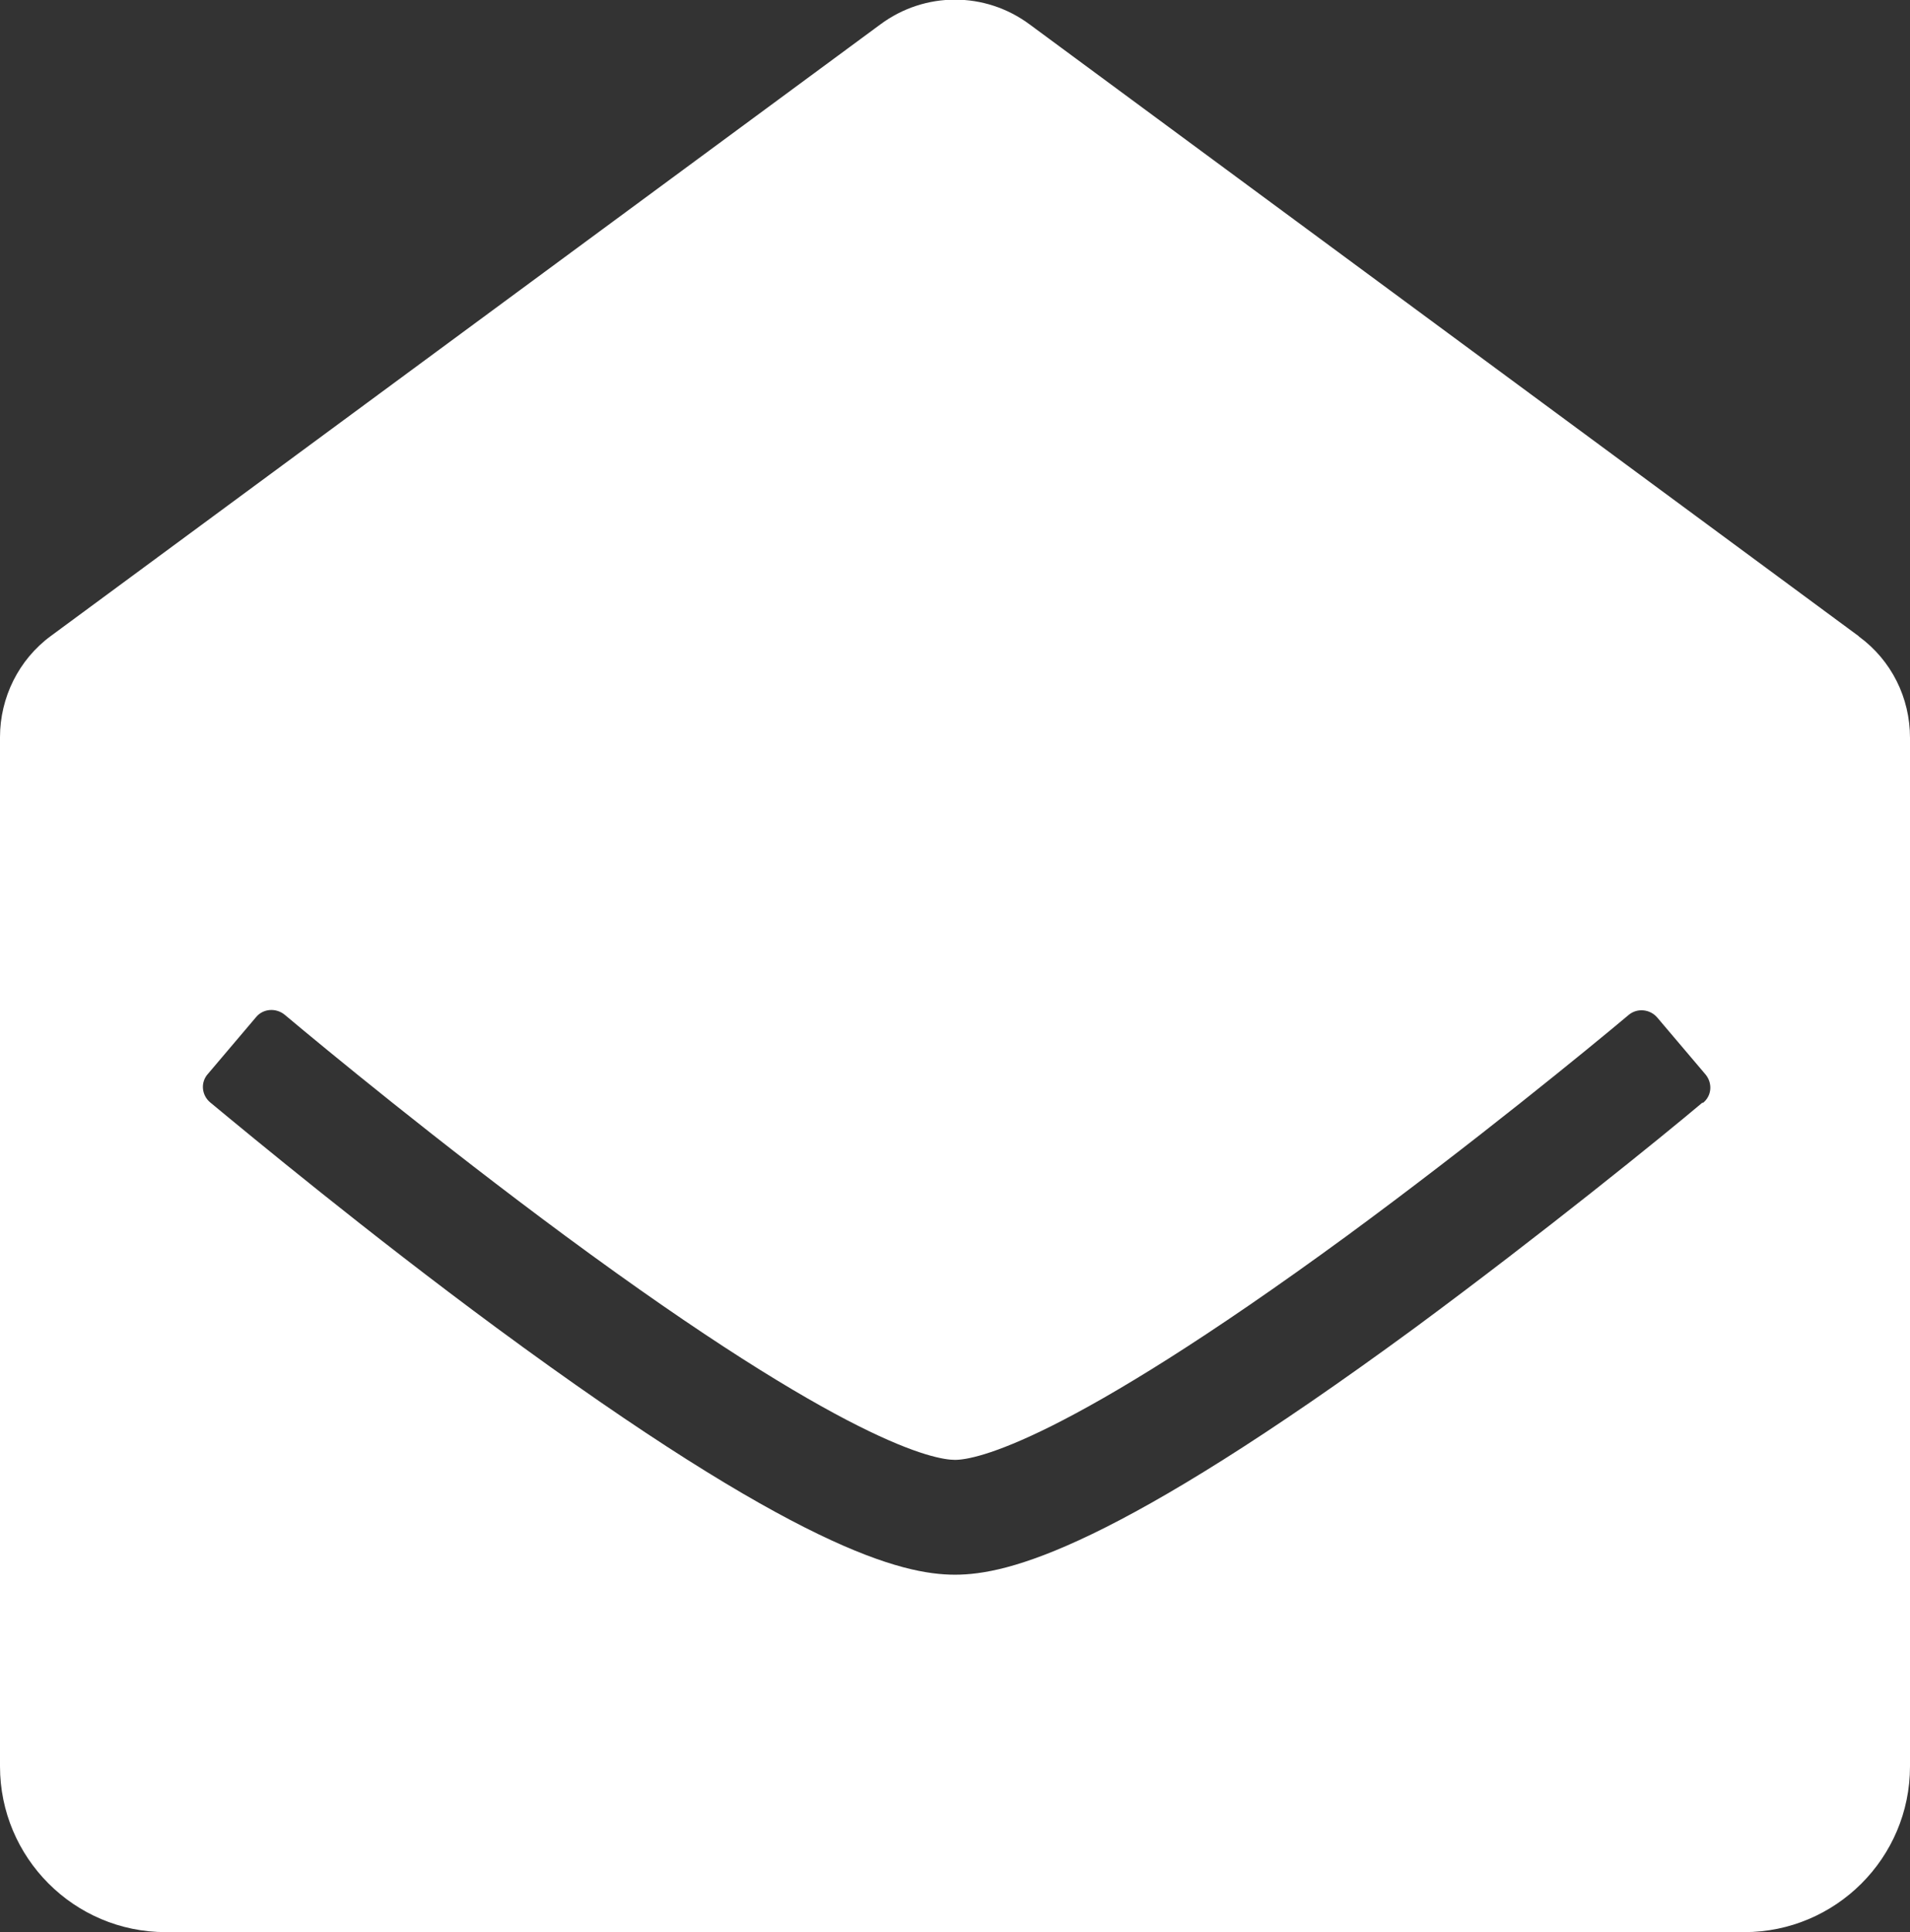 <?xml version="1.0" encoding="UTF-8"?>
<svg id="Ebene_1" xmlns="http://www.w3.org/2000/svg" version="1.1" viewBox="0 0 266.2 269.2">
  <rect x="0" y="0" width="266.2" height="269.2" fill="#333333" stroke="none"/>
  <!-- Generator: Adobe Illustrator 29.0.0, SVG Export Plug-In . SVG Version: 2.1.0 Build 186)  -->
  <defs>
    <style>
      .st0 {
        fill: #fff;
      }
    </style>
  </defs>
  <path class="st0" d="M259,88.6L143.5,3.4c-6.2-4.6-14.6-4.6-20.8,0L7.1,88.6c-4.5,3.3-7.1,8.6-7.1,14.1v143.4c0,12.7,10.3,23.1,23.1,23.1h220c12.7,0,23.1-10.3,23.1-23.1V102.8c0-5.6-2.6-10.8-7.1-14.1ZM237.3,153.6c-5.7,4.8-22.1,18.1-40.1,31.4-42,30.8-56.7,34.4-64.1,34.4h0c-7.4,0-22.1-3.6-63.9-34.4-17.9-13.2-34.1-26.6-39.9-31.4-1.2-1-1.4-2.8-.3-4l6.7-7.9c1-1.2,2.8-1.3,4-.3,5.6,4.7,21.5,17.8,39.1,30.8,39.3,29,51.5,31.2,54.3,31.2h0c2.8,0,15.1-2.3,54.6-31.2,17.7-13,33.7-26.1,39.3-30.8,1.2-1,3-.8,4,.4l6.7,7.9c1,1.2.9,3-.4,4Z"/>
</svg>